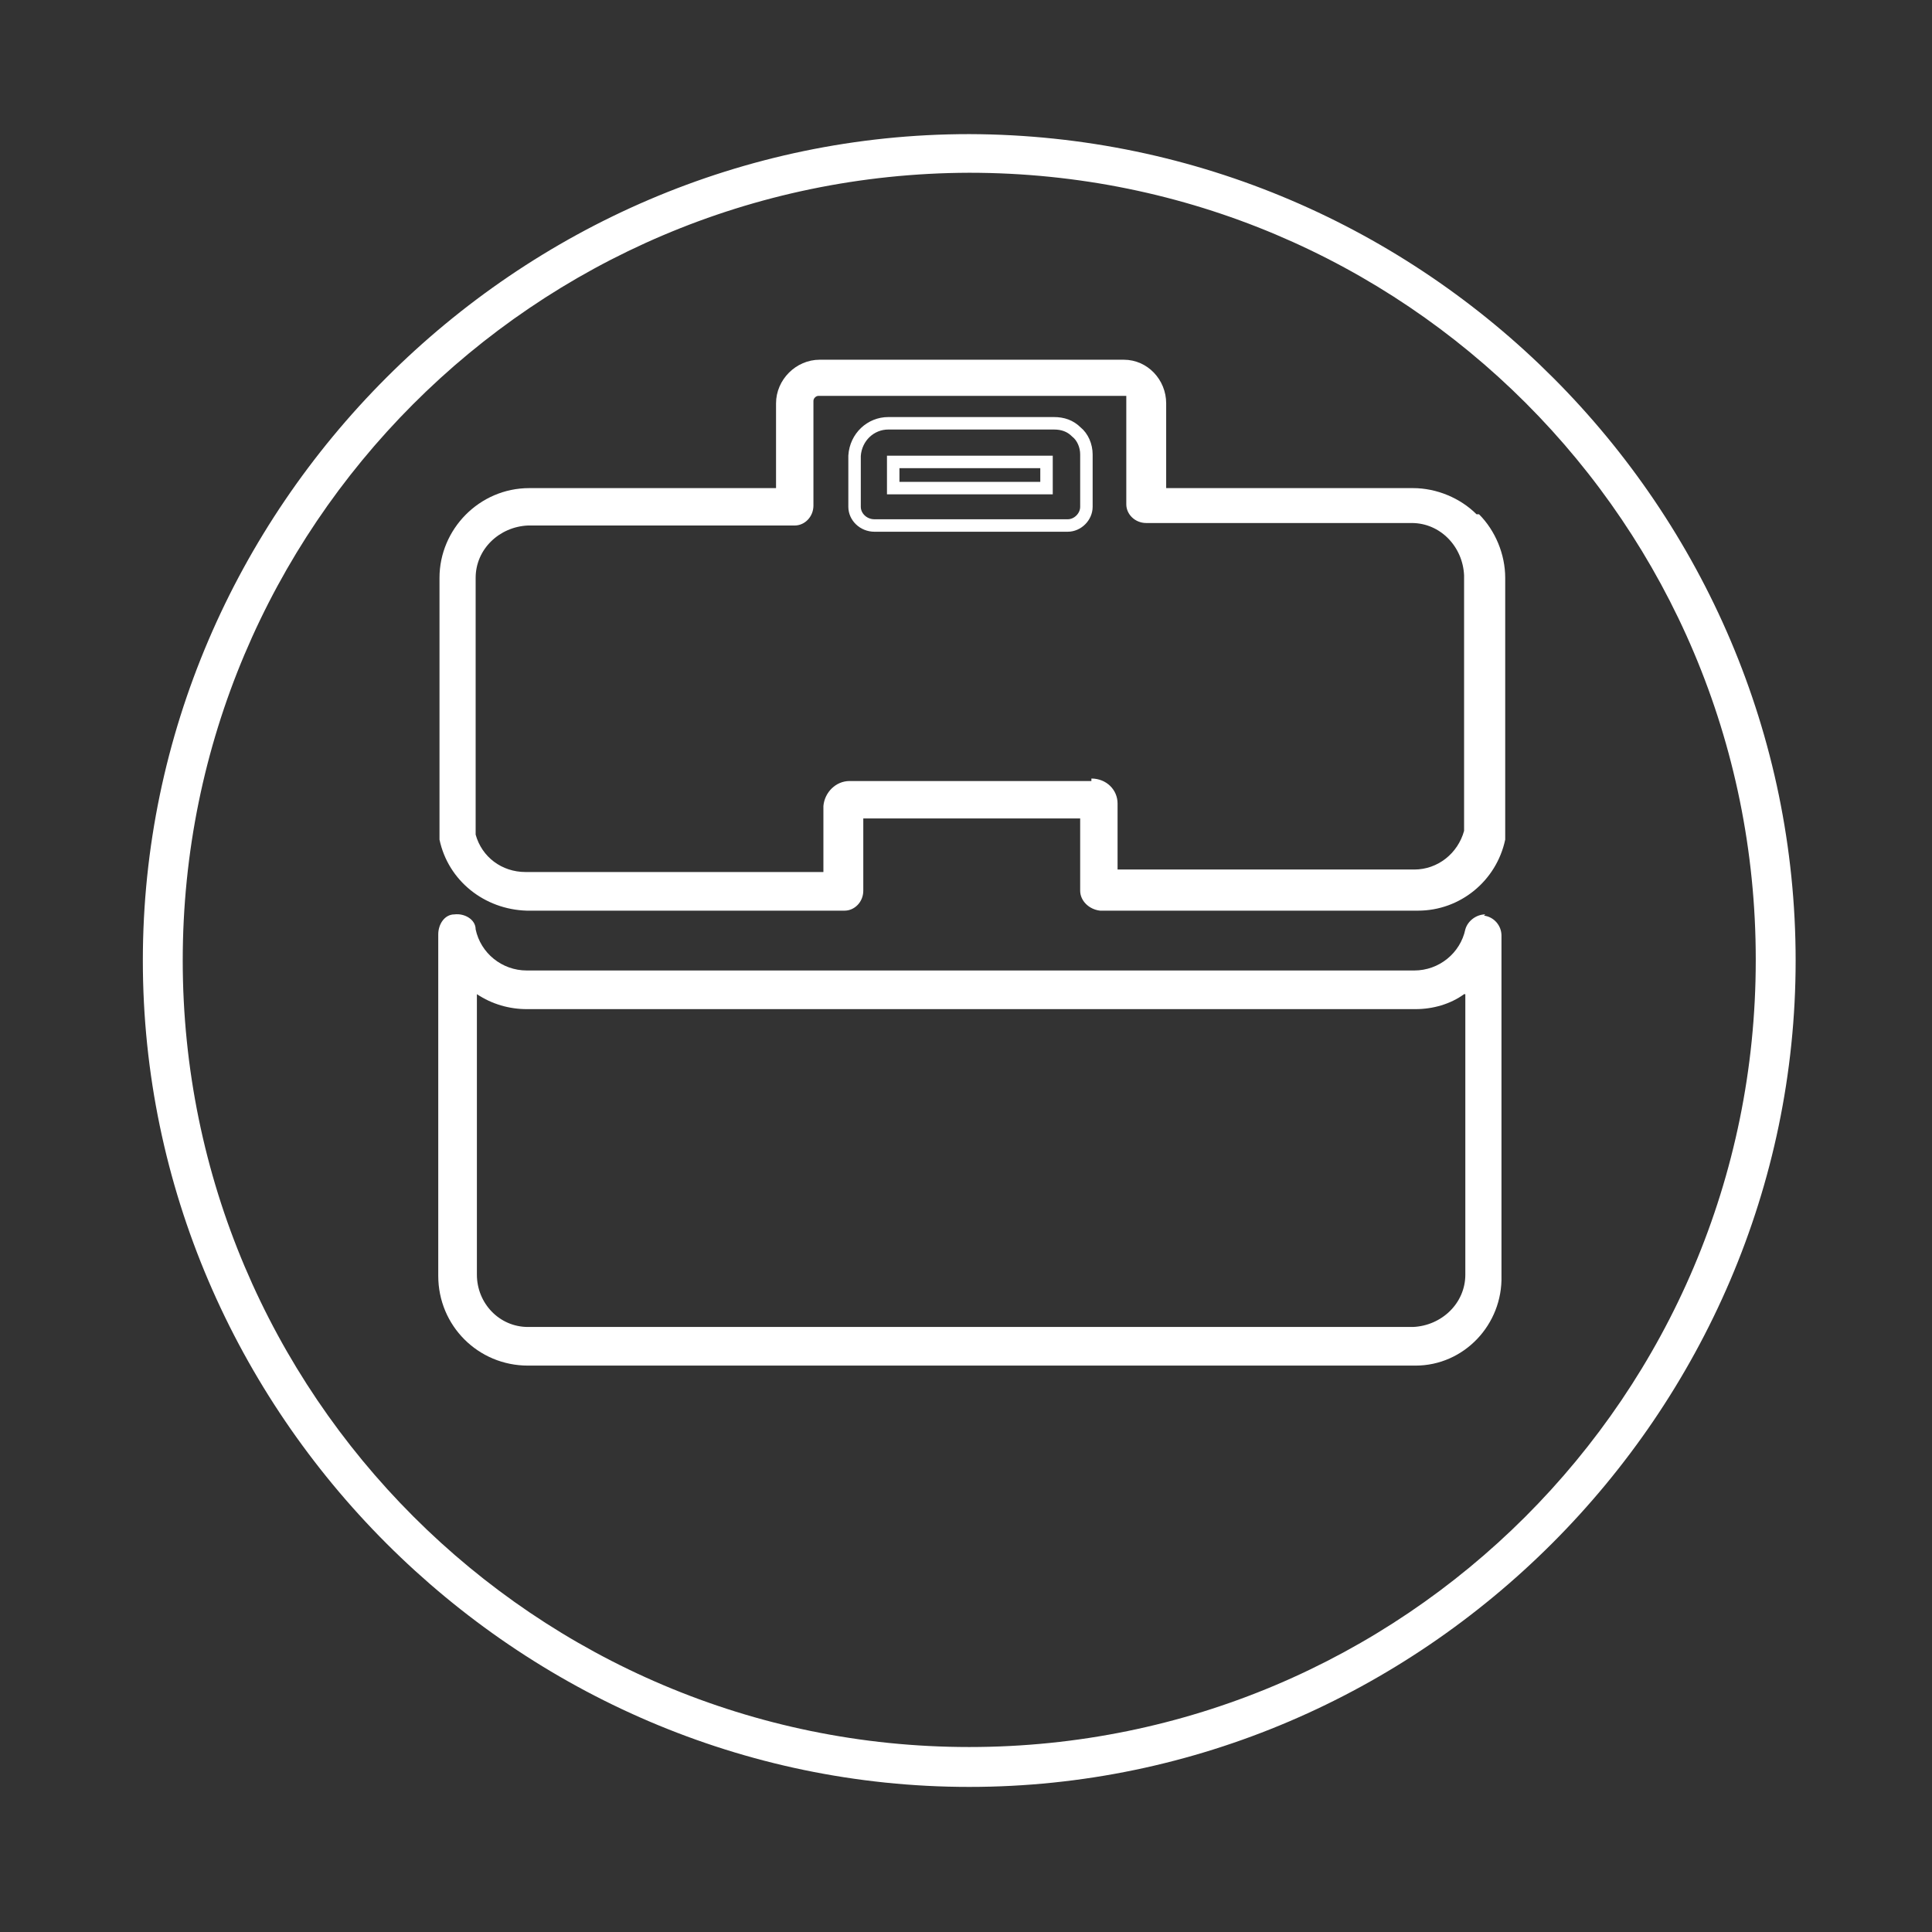 <?xml version="1.0" encoding="UTF-8"?> <svg xmlns="http://www.w3.org/2000/svg" id="Layer_1" viewBox="0 0 155 155"><rect x="0" y="0" width="155" height="155" fill="#333333" stroke="none"/><defs><style>.cls-1{fill:none;stroke:#fff;stroke-miterlimit:10;}.cls-2{fill:#fff;stroke-width:0px;}</style></defs><path class="cls-2" d="M77.76,10.76C41.46,10.76,11.46,40.76,11.46,77.06s30,66.3,66.3,66.3,66.3-30,66.3-66.3S114.36,10.86,77.76,10.76ZM140.86,77.06c0,34.9-28.3,63.1-63.1,63.1S14.66,111.86,14.66,77.06,42.86,13.96,77.76,13.86h0c34.9,0,63.1,28.2,63.1,63.1h0v.1Z"></path><path class="cls-2" d="M119.16,73.36c-.7,0-1.4.5-1.6,1.2-.4,1.9-2.1,3.3-4.1,3.3H42.26c-2,0-3.7-1.4-4.1-3.3,0-.8-.9-1.3-1.7-1.2-.8,0-1.3.8-1.3,1.6v27.4c0,4,3.2,7.2,7.2,7.2h71.2c3.9,0,7-3.3,6.9-7.2v-27.3c0-.8-.6-1.5-1.4-1.6h0l.1-.1ZM117.56,79.76v22.5c0,2.3-1.9,4.1-4.2,4.2H42.36c-2.3,0-4.1-1.9-4.1-4.2v-22.5c1.2.8,2.6,1.2,4,1.2h71.3c1.4,0,2.8-.4,3.9-1.2h.1Z"></path><path class="cls-1" d="M84.56,33.96h-13.3c-1.4,0-2.6,1.1-2.7,2.6v4.1c0,.8.7,1.5,1.6,1.5h15.5c.8,0,1.5-.7,1.5-1.5v-4.2c0-.7-.3-1.4-.8-1.8-.5-.5-1.1-.7-1.8-.7ZM71.66,39.16v-2.1h12.3v2.1h-12.3Z"></path><path class="cls-2" d="M118.46,41.26c-1.3-1.3-3.2-2.1-5.1-2.1h-19.8v-6.8c0-1.9-1.5-3.5-3.4-3.5h-24.4c-1.9,0-3.5,1.6-3.5,3.5h0v6.8h-19.8c-4,0-7.2,3.3-7.2,7.2v21c.7,3.3,3.6,5.6,7,5.7h25.5c.8,0,1.5-.7,1.5-1.6v-5.8h17.4v5.8c0,.8.7,1.5,1.6,1.6h25.5c3.4,0,6.3-2.4,7-5.7v-21c0-1.9-.8-3.8-2.1-5.1h-.2ZM87.66,62.66h-19.5c-1.1,0-2,.9-2.1,2v5.3h-23.9c-1.9,0-3.5-1.2-4-3v-20.6c0-2.3,1.9-4.1,4.2-4.2h21.4c.8,0,1.5-.7,1.5-1.6v-8.4c0-.2.2-.4.4-.4h24.7v8.7c0,.8.7,1.5,1.6,1.5h21.3c2.3,0,4.1,1.9,4.2,4.2v20.5c-.5,1.8-2.1,3.1-4,3.1h-23.8v-5.3c0-1.1-.9-2-2.1-2h0v.2h.1Z"></path></svg> 